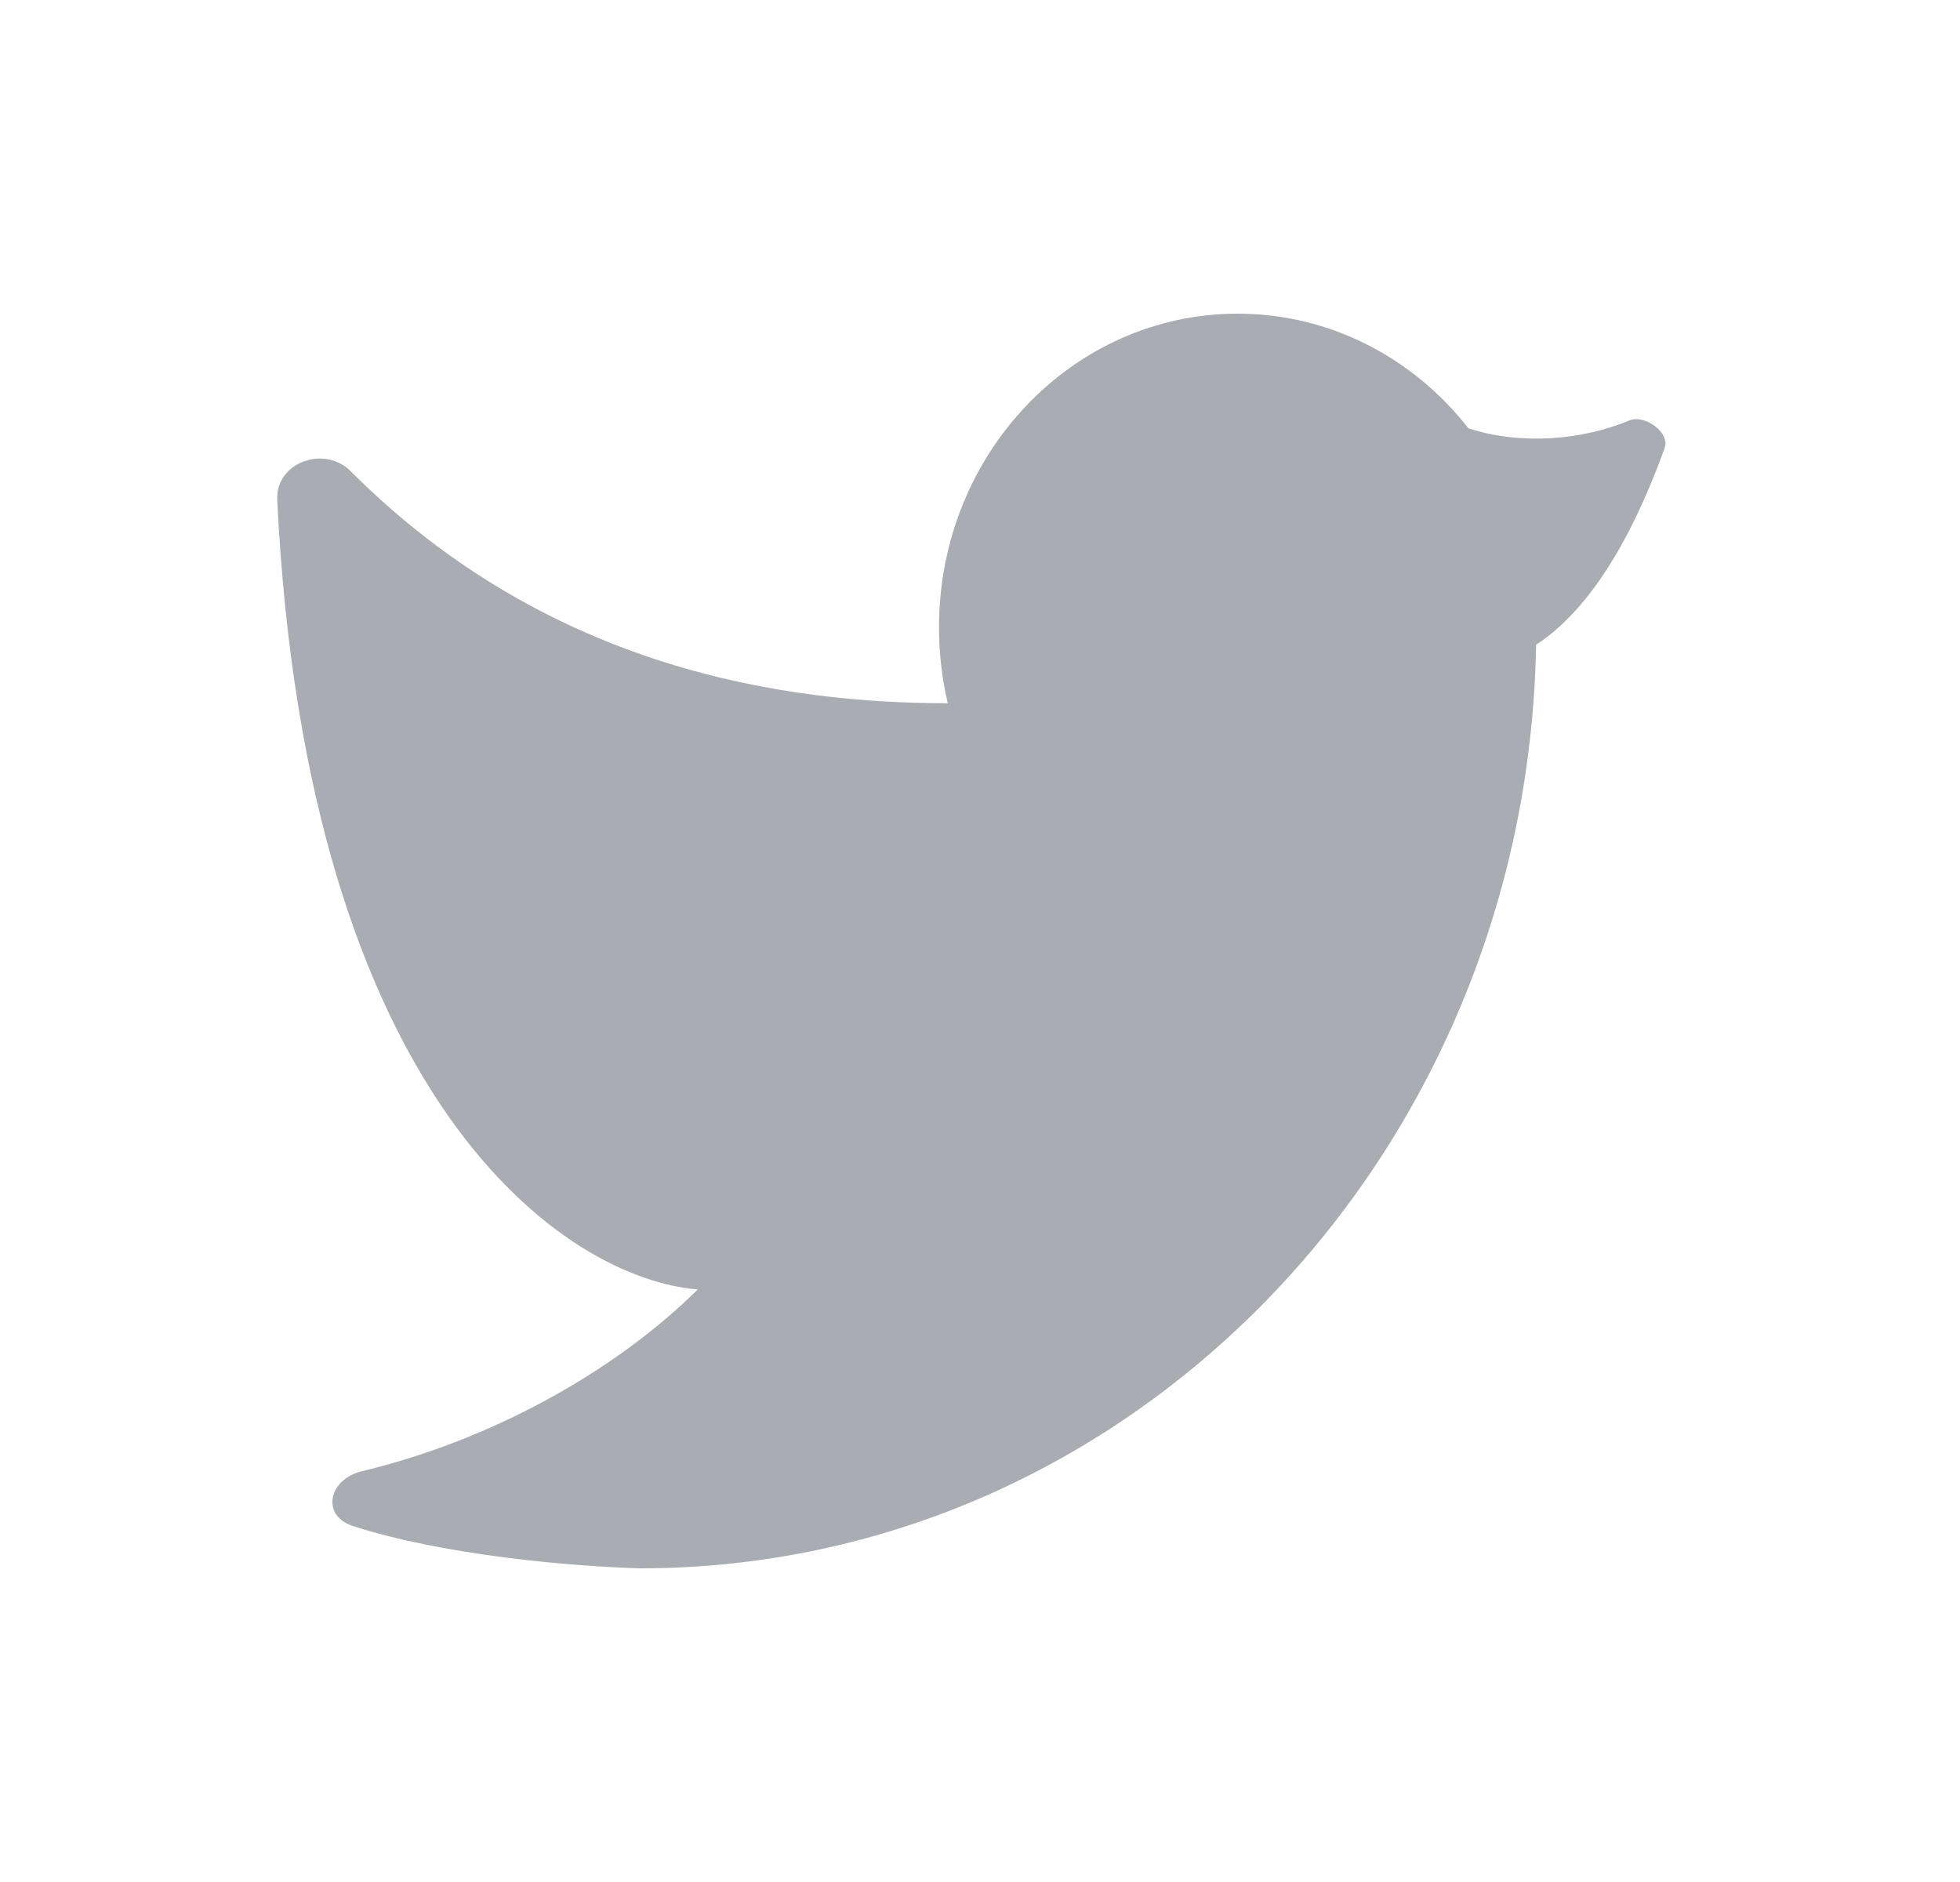 <svg width="25" height="24" viewBox="0 0 25 24" fill="none" xmlns="http://www.w3.org/2000/svg">
<path opacity="0.4" d="M15.786 4C13.682 4 11.977 5.791 11.977 8C11.977 8.334 12.016 8.658 12.089 8.968C10.066 8.968 7.019 8.559 4.474 6.01C4.136 5.671 3.512 5.897 3.536 6.376C3.913 14.063 7.205 16.305 8.9 16.444C7.805 17.526 6.215 18.379 4.615 18.762C4.193 18.863 4.088 19.326 4.501 19.46C5.646 19.832 7.285 19.976 8.167 20C14.408 20 19.481 14.747 19.593 8.222C20.413 7.689 20.938 6.532 21.233 5.713C21.304 5.513 20.977 5.281 20.782 5.362C20.169 5.617 19.392 5.677 18.73 5.462C18.032 4.569 16.972 4 15.786 4Z" fill="#28303F"/>
</svg>
